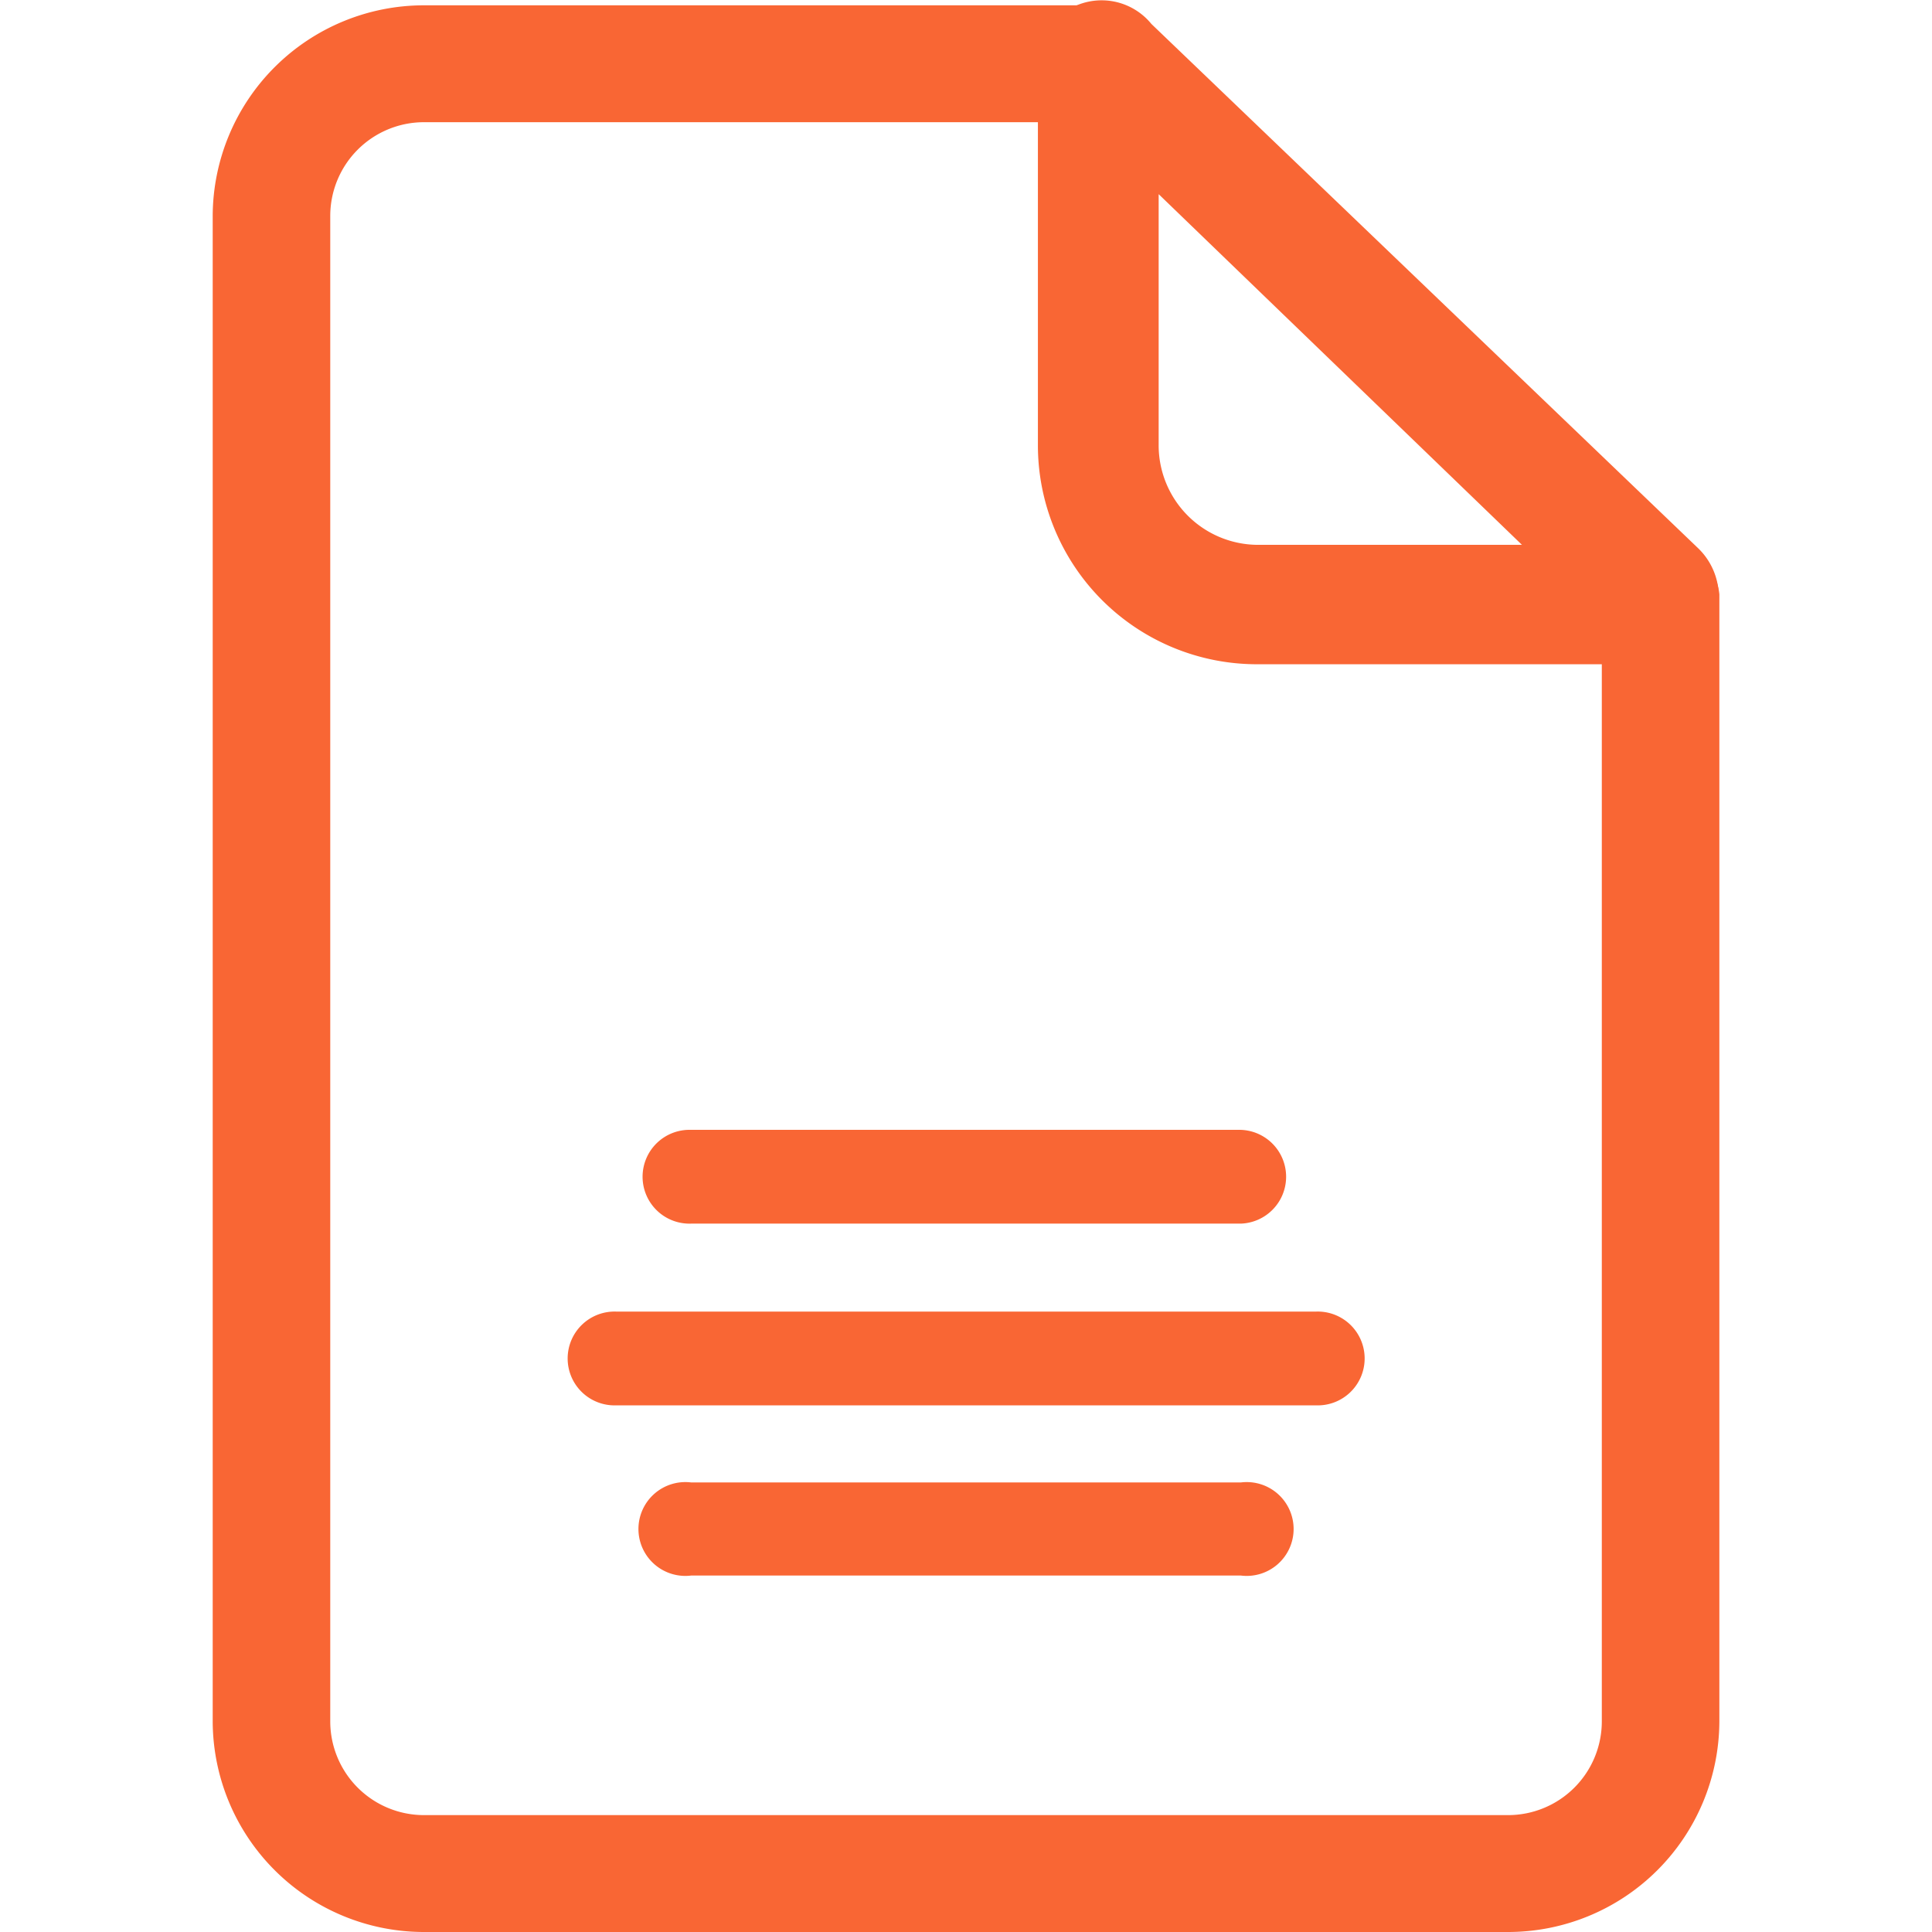 <svg xmlns="http://www.w3.org/2000/svg" xmlns:xlink="http://www.w3.org/1999/xlink" width="32" height="32" viewBox="0 0 32 32">
  <defs>
    <clipPath id="clip-case_studies">
      <rect width="32" height="32"/>
    </clipPath>
  </defs>
  <g id="case_studies" data-name="case studies" clip-path="url(#clip-case_studies)">
    <g id="case_studies-2" data-name="case studies" transform="translate(-0.747 -0.917)">
      <path id="Path_2085" data-name="Path 2085" d="M25.725,32.912H7.77a3.5,3.5,0,0,1-3.5-3.489V4.489A3.5,3.5,0,0,1,7.77,1H19.034a.968.968,0,0,1,0,1.936H7.77A1.553,1.553,0,0,0,6.217,4.489V29.423A1.553,1.553,0,0,0,7.77,30.976H25.725a1.553,1.553,0,0,0,1.553-1.553V10.754a.979.979,0,0,1,1.947,0V29.423a3.5,3.5,0,0,1-3.5,3.489Z" transform="translate(0 0.005)" fill="#f96634"/>
      <path id="Path_2086" data-name="Path 2086" d="M27.29,11.919H20.737a3.627,3.627,0,0,1-3.617-3.627V2.122A1.064,1.064,0,0,1,19,1.314l9.052,8.68a1.117,1.117,0,0,1-.766,1.925ZM26.694,11.419ZM19.12,4.133V8.292a1.649,1.649,0,0,0,1.617,1.649h4.4Z" transform="translate(0.818)" fill="#f96634"/>
      <path id="Path_2087" data-name="Path 2087" d="M10.6,21.34H22.191a.777.777,0,1,1,0,1.553H10.6a.777.777,0,1,1,0-1.553Z" transform="translate(0.354 1.301)" fill="#f96634"/>
      <path id="Path_2088" data-name="Path 2088" d="M11.772,24h9.105a.777.777,0,1,1,0,1.542H11.772a.777.777,0,1,1,0-1.542Z" transform="translate(0.423 1.471)" fill="#f96634"/>
      <path id="Path_2089" data-name="Path 2089" d="M11.767,18.51h9.105a.777.777,0,0,1,0,1.553H11.767a.777.777,0,1,1,0-1.553Z" transform="translate(0.428 1.121)" fill="#f96634"/>
    </g>
  </g>
</svg>
